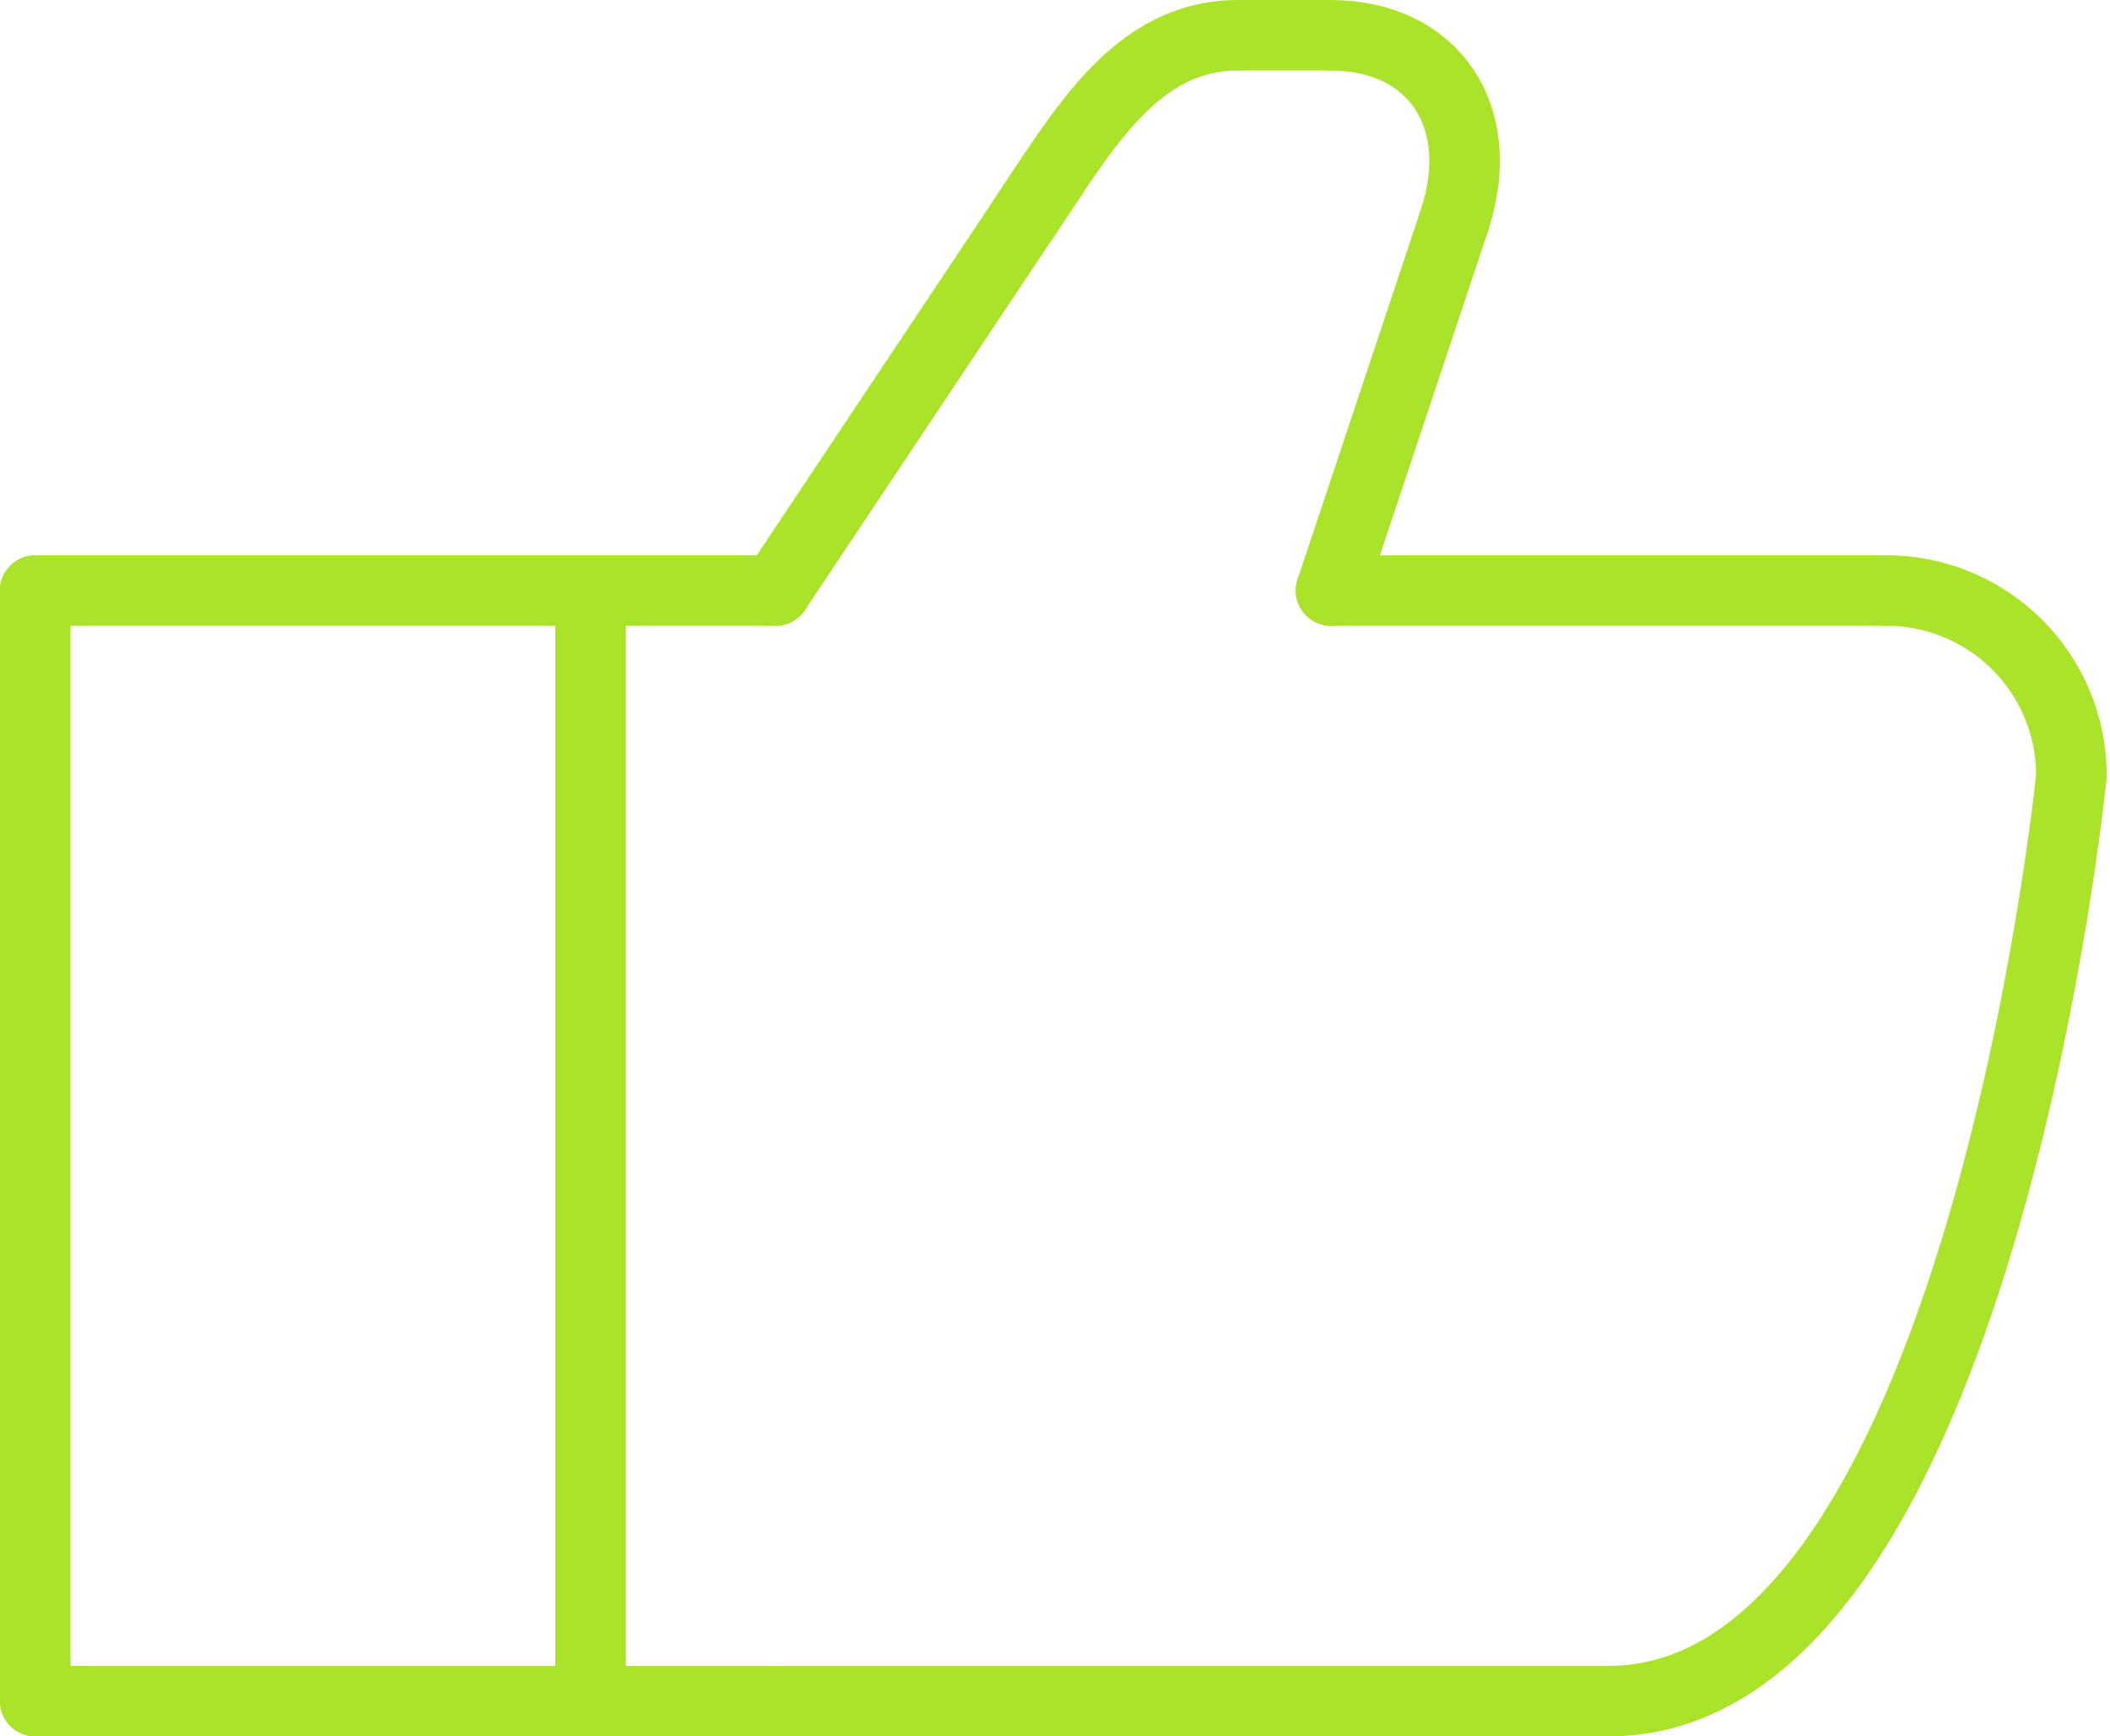 <?xml version="1.0" encoding="UTF-8"?>
<svg xmlns="http://www.w3.org/2000/svg" width="44.883" height="36.938" viewBox="0 0 44.883 36.938">
  <g id="Groupe_31" data-name="Groupe 31" transform="translate(0.75 0.75)">
    <line id="Ligne_39" data-name="Ligne 39" y2="23.625" transform="translate(0 11.813)" fill="none" stroke="#aae329" stroke-linecap="round" stroke-linejoin="round" stroke-width="1.5"></line>
    <line id="Ligne_40" data-name="Ligne 40" x1="11.813" transform="translate(0 35.438)" fill="none" stroke="#aae329" stroke-linecap="round" stroke-linejoin="round" stroke-width="1.5"></line>
    <line id="Ligne_41" data-name="Ligne 41" x1="11.813" transform="translate(0 11.813)" fill="none" stroke="#aae329" stroke-linecap="round" stroke-linejoin="round" stroke-width="1.5"></line>
    <line id="Ligne_42" data-name="Ligne 42" y1="23.625" transform="translate(11.813 11.813)" fill="none" stroke="#aae329" stroke-linecap="round" stroke-linejoin="round" stroke-width="1.5"></line>
    <line id="Ligne_43" data-name="Ligne 43" x1="17.719" transform="translate(15.75 35.438)" fill="none" stroke="#aae329" stroke-linecap="round" stroke-linejoin="round" stroke-width="1.5"></line>
    <path id="Tracé_21" data-name="Tracé 21" d="M108.188,38.188a3.935,3.935,0,0,0-3.937-3.937" transform="translate(-64.875 -22.438)" fill="none" stroke="#aae329" stroke-linecap="round" stroke-linejoin="round" stroke-width="1.5"></path>
    <line id="Ligne_44" data-name="Ligne 44" y1="8.859" x2="5.906" transform="translate(15.75 2.953)" fill="none" stroke="#aae329" stroke-linecap="round" stroke-linejoin="round" stroke-width="1.5"></line>
    <line id="Ligne_45" data-name="Ligne 45" x1="1.969" transform="translate(25.594)" fill="none" stroke="#aae329" stroke-linecap="round" stroke-linejoin="round" stroke-width="1.5"></line>
    <line id="Ligne_46" data-name="Ligne 46" y1="7.875" x2="2.625" transform="translate(27.563 3.938)" fill="none" stroke="#aae329" stroke-linecap="round" stroke-linejoin="round" stroke-width="1.5"></line>
    <line id="Ligne_47" data-name="Ligne 47" x1="11.813" transform="translate(27.563 11.813)" fill="none" stroke="#aae329" stroke-linecap="round" stroke-linejoin="round" stroke-width="1.5"></line>
    <line id="Ligne_48" data-name="Ligne 48" x1="3.938" transform="translate(11.813 11.813)" fill="none" stroke="#aae329" stroke-linecap="round" stroke-linejoin="round" stroke-width="1.5"></line>
    <line id="Ligne_49" data-name="Ligne 49" x1="3.938" transform="translate(11.813 35.438)" fill="none" stroke="#aae329" stroke-linecap="round" stroke-linejoin="round" stroke-width="1.5"></line>
    <path id="Tracé_22" data-name="Tracé 22" d="M57.583,8.188C58.9,6.219,60,4.25,62.177,4.25" transform="translate(-36.583 -4.25)" fill="none" stroke="#aae329" stroke-linecap="round" stroke-linejoin="round" stroke-width="1.5"></path>
    <path id="Tracé_23" data-name="Tracé 23" d="M76.875,8.188c.735-2.205-.448-3.937-2.625-3.937" transform="translate(-46.688 -4.25)" fill="none" stroke="#aae329" stroke-linecap="round" stroke-linejoin="round" stroke-width="1.5"></path>
    <path id="Tracé_24" data-name="Tracé 24" d="M99.094,44.25S97.125,63.938,89.25,63.938" transform="translate(-55.781 -28.5)" fill="none" stroke="#aae329" stroke-linecap="round" stroke-linejoin="round" stroke-width="1.5"></path>
  </g>
</svg>
